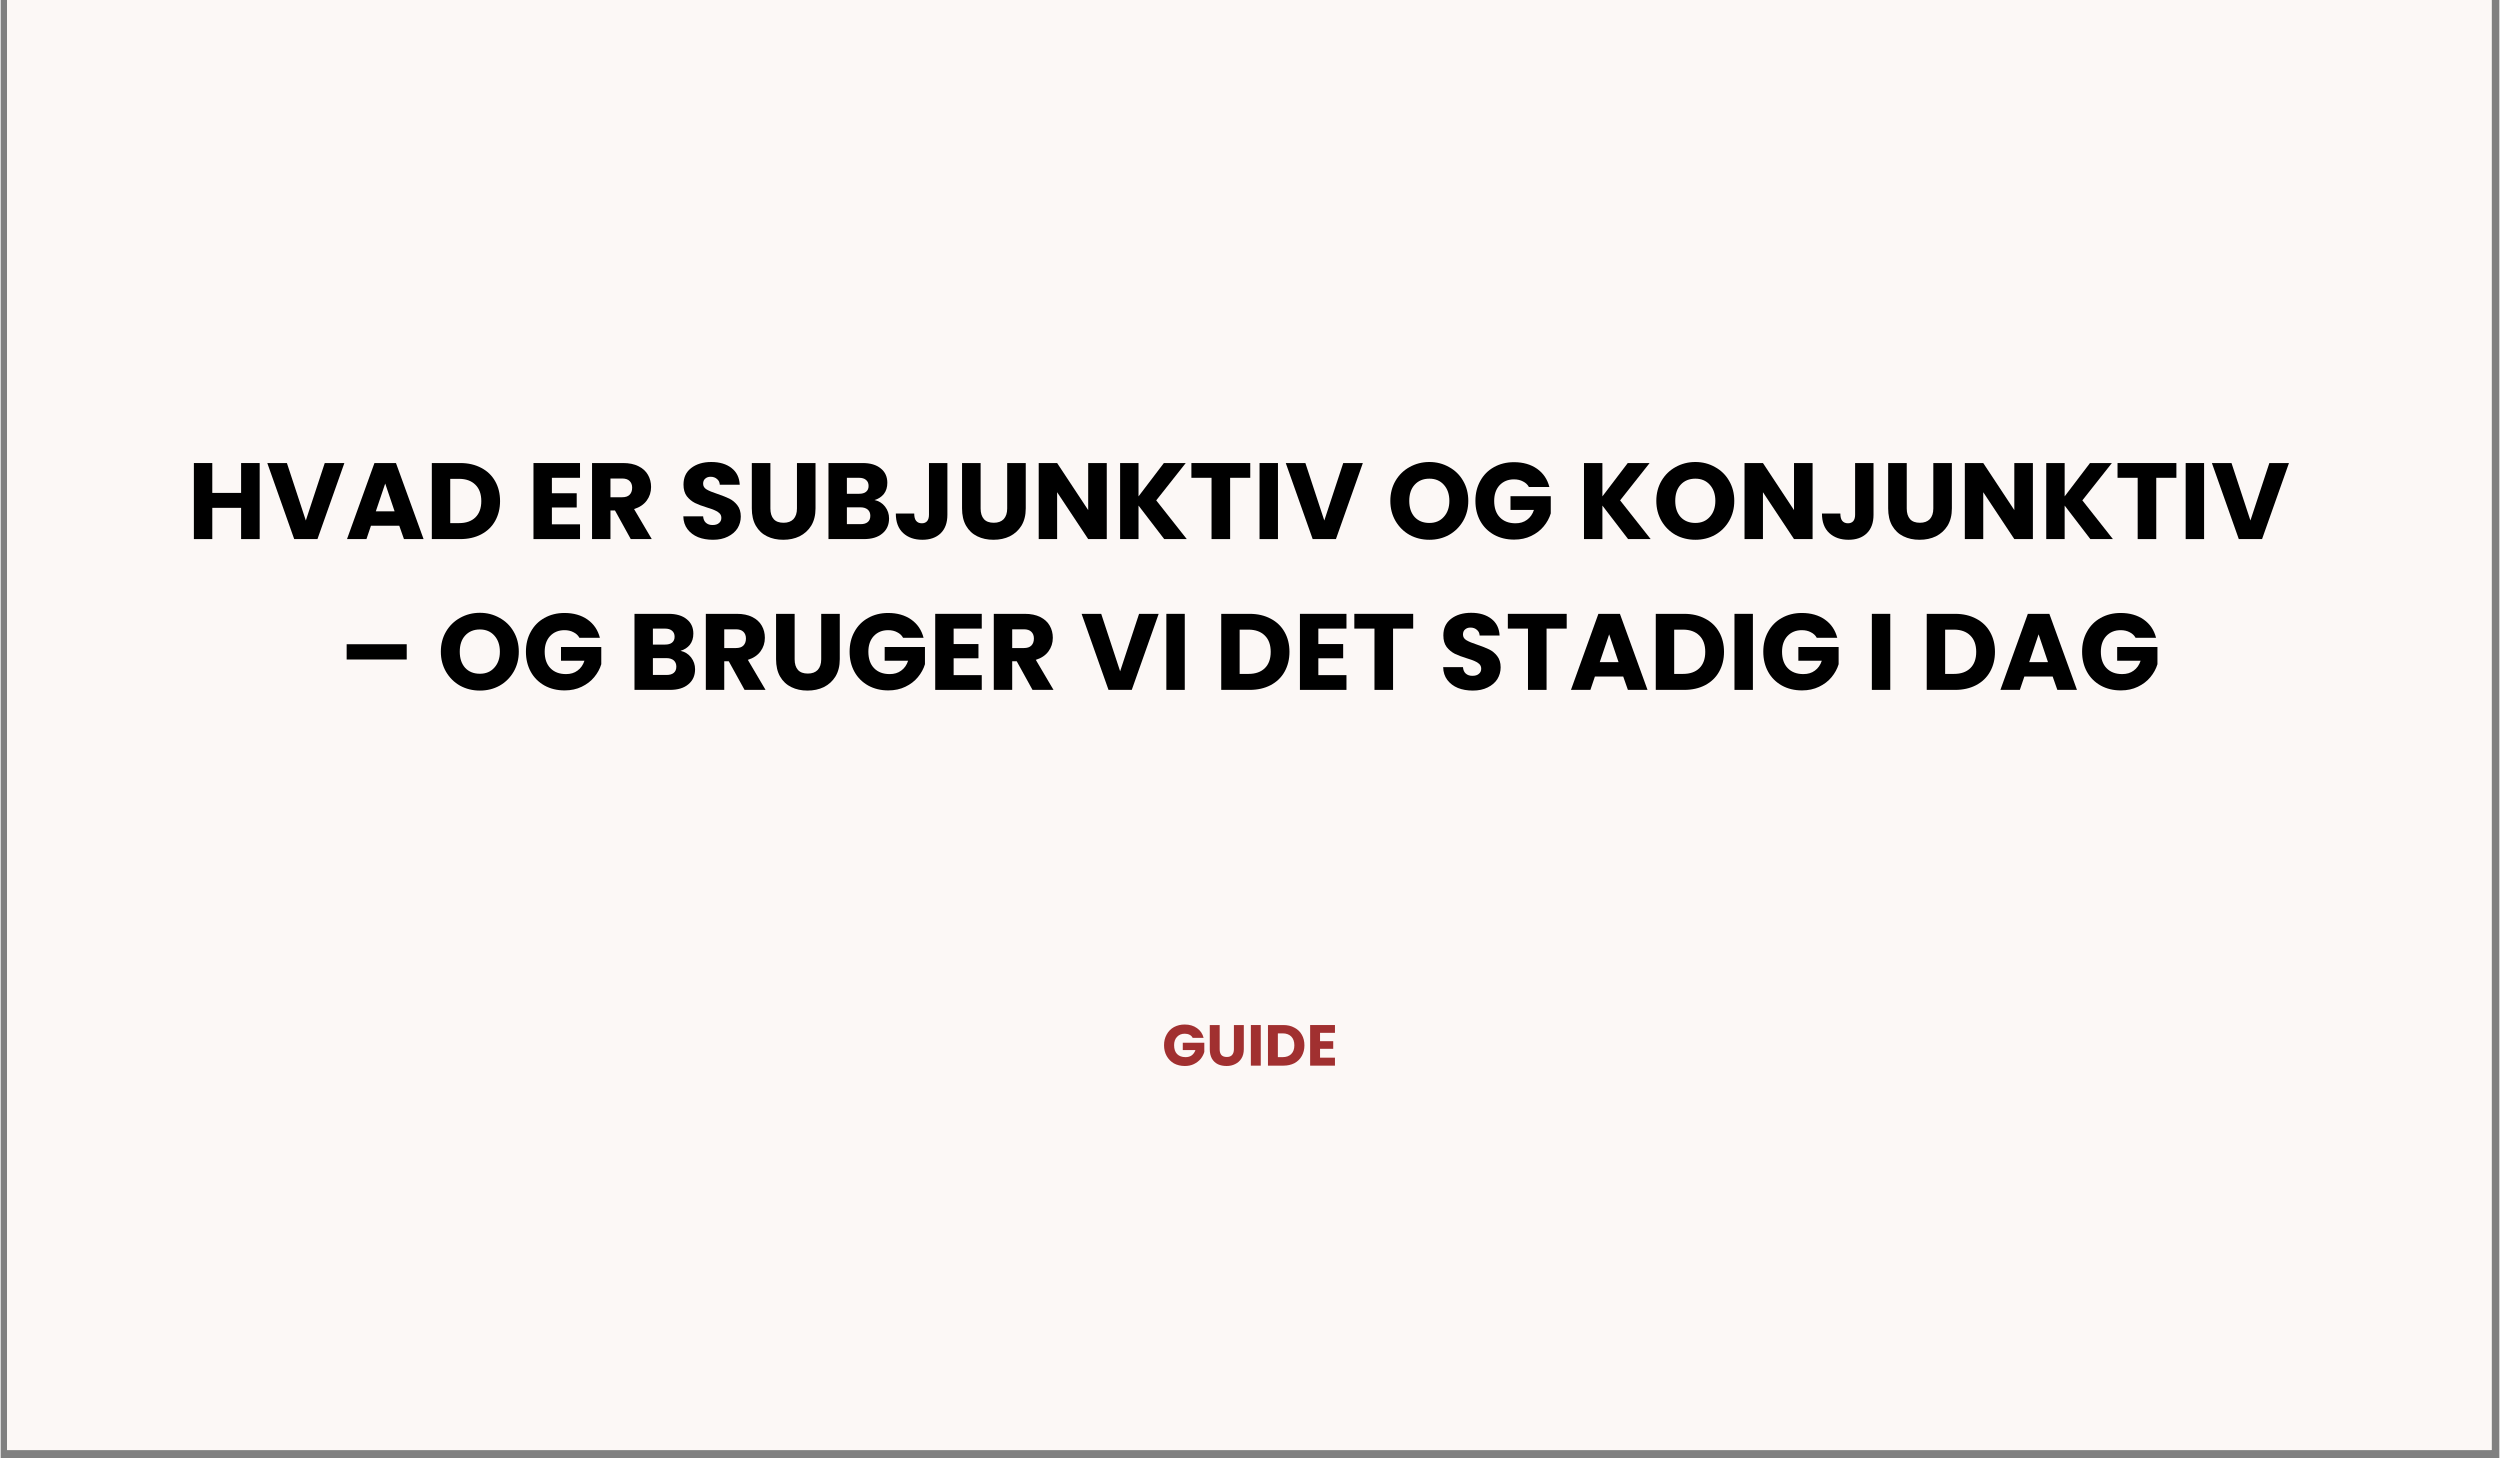 <svg xmlns="http://www.w3.org/2000/svg" xmlns:xlink="http://www.w3.org/1999/xlink" width="300" zoomAndPan="magnify" viewBox="0 0 224.88 131.25" height="175" preserveAspectRatio="xMidYMid meet" version="1.0"><rect x="0" y="0" width="224.88" height="131.25" fill="#808080" stroke="none"/><defs><g/><clipPath id="74387db296"><path d="M 0.578 0 L 224.18 0 L 224.18 130.504 L 0.578 130.504 Z M 0.578 0 " clip-rule="nonzero"/></clipPath><clipPath id="aca72409bd"><rect x="0" width="193" y="0" height="28"/></clipPath><clipPath id="ee6fde775c"><path d="M 0.387 2 L 5 2 L 5 6 L 0.387 6 Z M 0.387 2 " clip-rule="nonzero"/></clipPath><clipPath id="86211fa81c"><path d="M 13 2 L 16.613 2 L 16.613 6 L 13 6 Z M 13 2 " clip-rule="nonzero"/></clipPath><clipPath id="59b24c24d1"><rect x="0" width="17" y="0" height="9"/></clipPath></defs><g clip-path="url(#74387db296)"><path fill="#ffffff" d="M 0.578 0 L 224.301 0 L 224.301 130.504 L 0.578 130.504 Z M 0.578 0 " fill-opacity="1" fill-rule="nonzero"/><path fill="#fcf8f6" d="M 0.578 0 L 224.301 0 L 224.301 130.504 L 0.578 130.504 Z M 0.578 0 " fill-opacity="1" fill-rule="nonzero"/></g><g transform="matrix(1, 0, 0, 1, 16, 38)"><g clip-path="url(#aca72409bd)"><g fill="#000000" fill-opacity="1"><g transform="translate(0.78, 10.518)"><g><path d="M 6.531 -6.844 L 6.531 0 L 4.859 0 L 4.859 -2.812 L 2.266 -2.812 L 2.266 0 L 0.609 0 L 0.609 -6.844 L 2.266 -6.844 L 2.266 -4.156 L 4.859 -4.156 L 4.859 -6.844 Z M 6.531 -6.844 "/></g></g></g><g fill="#000000" fill-opacity="1"><g transform="translate(7.902, 10.518)"><g><path d="M 7.031 -6.844 L 4.609 0 L 2.516 0 L 0.094 -6.844 L 1.859 -6.844 L 3.562 -1.672 L 5.266 -6.844 Z M 7.031 -6.844 "/></g></g></g><g fill="#000000" fill-opacity="1"><g transform="translate(15.015, 10.518)"><g><path d="M 4.859 -1.203 L 2.312 -1.203 L 1.906 0 L 0.156 0 L 2.625 -6.844 L 4.562 -6.844 L 7.047 0 L 5.281 0 Z M 4.438 -2.5 L 3.594 -5 L 2.75 -2.5 Z M 4.438 -2.5 "/></g></g></g><g fill="#000000" fill-opacity="1"><g transform="translate(22.195, 10.518)"><g><path d="M 3.172 -6.844 C 3.891 -6.844 4.52 -6.695 5.062 -6.406 C 5.602 -6.125 6.02 -5.723 6.312 -5.203 C 6.602 -4.691 6.75 -4.098 6.75 -3.422 C 6.75 -2.754 6.602 -2.16 6.312 -1.641 C 6.02 -1.117 5.598 -0.711 5.047 -0.422 C 4.504 -0.141 3.879 0 3.172 0 L 0.609 0 L 0.609 -6.844 Z M 3.062 -1.438 C 3.688 -1.438 4.176 -1.609 4.531 -1.953 C 4.883 -2.297 5.062 -2.785 5.062 -3.422 C 5.062 -4.055 4.883 -4.547 4.531 -4.891 C 4.176 -5.242 3.688 -5.422 3.062 -5.422 L 2.266 -5.422 L 2.266 -1.438 Z M 3.062 -1.438 "/></g></g></g><g fill="#000000" fill-opacity="1"><g transform="translate(29.279, 10.518)"><g/></g></g><g fill="#000000" fill-opacity="1"><g transform="translate(31.344, 10.518)"><g><path d="M 2.266 -5.516 L 2.266 -4.125 L 4.5 -4.125 L 4.5 -2.844 L 2.266 -2.844 L 2.266 -1.328 L 4.797 -1.328 L 4.797 0 L 0.609 0 L 0.609 -6.844 L 4.797 -6.844 L 4.797 -5.516 Z M 2.266 -5.516 "/></g></g></g><g fill="#000000" fill-opacity="1"><g transform="translate(36.615, 10.518)"><g><path d="M 4.094 0 L 2.672 -2.578 L 2.266 -2.578 L 2.266 0 L 0.609 0 L 0.609 -6.844 L 3.406 -6.844 C 3.945 -6.844 4.406 -6.75 4.781 -6.562 C 5.164 -6.375 5.453 -6.113 5.641 -5.781 C 5.828 -5.457 5.922 -5.094 5.922 -4.688 C 5.922 -4.227 5.789 -3.82 5.531 -3.469 C 5.27 -3.113 4.891 -2.859 4.391 -2.703 L 5.984 0 Z M 2.266 -3.766 L 3.312 -3.766 C 3.613 -3.766 3.836 -3.836 3.984 -3.984 C 4.141 -4.141 4.219 -4.352 4.219 -4.625 C 4.219 -4.883 4.141 -5.086 3.984 -5.234 C 3.836 -5.379 3.613 -5.453 3.312 -5.453 L 2.266 -5.453 Z M 2.266 -3.766 "/></g></g></g><g fill="#000000" fill-opacity="1"><g transform="translate(42.968, 10.518)"><g/></g></g><g fill="#000000" fill-opacity="1"><g transform="translate(45.033, 10.518)"><g><path d="M 3.078 0.062 C 2.578 0.062 2.129 -0.016 1.734 -0.172 C 1.336 -0.336 1.02 -0.578 0.781 -0.891 C 0.539 -1.211 0.414 -1.598 0.406 -2.047 L 2.188 -2.047 C 2.207 -1.797 2.289 -1.602 2.438 -1.469 C 2.594 -1.332 2.789 -1.266 3.031 -1.266 C 3.281 -1.266 3.473 -1.32 3.609 -1.438 C 3.754 -1.551 3.828 -1.707 3.828 -1.906 C 3.828 -2.082 3.77 -2.223 3.656 -2.328 C 3.539 -2.441 3.398 -2.531 3.234 -2.594 C 3.078 -2.664 2.844 -2.75 2.531 -2.844 C 2.094 -2.977 1.734 -3.113 1.453 -3.25 C 1.172 -3.395 0.926 -3.598 0.719 -3.859 C 0.52 -4.129 0.422 -4.477 0.422 -4.906 C 0.422 -5.539 0.648 -6.035 1.109 -6.391 C 1.578 -6.754 2.18 -6.938 2.922 -6.938 C 3.68 -6.938 4.289 -6.754 4.75 -6.391 C 5.207 -6.035 5.453 -5.535 5.484 -4.891 L 3.688 -4.891 C 3.676 -5.109 3.594 -5.281 3.438 -5.406 C 3.289 -5.539 3.098 -5.609 2.859 -5.609 C 2.66 -5.609 2.5 -5.551 2.375 -5.438 C 2.25 -5.332 2.188 -5.18 2.188 -4.984 C 2.188 -4.766 2.289 -4.594 2.5 -4.469 C 2.707 -4.344 3.035 -4.207 3.484 -4.062 C 3.922 -3.914 4.273 -3.773 4.547 -3.641 C 4.828 -3.504 5.066 -3.305 5.266 -3.047 C 5.473 -2.785 5.578 -2.445 5.578 -2.031 C 5.578 -1.645 5.477 -1.289 5.281 -0.969 C 5.082 -0.656 4.789 -0.406 4.406 -0.219 C 4.031 -0.031 3.586 0.062 3.078 0.062 Z M 3.078 0.062 "/></g></g></g><g fill="#000000" fill-opacity="1"><g transform="translate(51.025, 10.518)"><g><path d="M 2.25 -6.844 L 2.25 -2.75 C 2.25 -2.344 2.348 -2.023 2.547 -1.797 C 2.742 -1.578 3.039 -1.469 3.438 -1.469 C 3.82 -1.469 4.117 -1.578 4.328 -1.797 C 4.535 -2.023 4.641 -2.344 4.641 -2.75 L 4.641 -6.844 L 6.312 -6.844 L 6.312 -2.766 C 6.312 -2.148 6.18 -1.629 5.922 -1.203 C 5.66 -0.785 5.312 -0.469 4.875 -0.25 C 4.438 -0.039 3.945 0.062 3.406 0.062 C 2.863 0.062 2.379 -0.039 1.953 -0.25 C 1.523 -0.457 1.188 -0.773 0.938 -1.203 C 0.695 -1.629 0.578 -2.148 0.578 -2.766 L 0.578 -6.844 Z M 2.25 -6.844 "/></g></g></g><g fill="#000000" fill-opacity="1"><g transform="translate(57.894, 10.518)"><g><path d="M 4.75 -3.516 C 5.145 -3.43 5.461 -3.234 5.703 -2.922 C 5.941 -2.609 6.062 -2.254 6.062 -1.859 C 6.062 -1.285 5.859 -0.832 5.453 -0.5 C 5.055 -0.164 4.504 0 3.797 0 L 0.609 0 L 0.609 -6.844 L 3.688 -6.844 C 4.383 -6.844 4.926 -6.68 5.312 -6.359 C 5.707 -6.047 5.906 -5.613 5.906 -5.062 C 5.906 -4.664 5.801 -4.332 5.594 -4.062 C 5.383 -3.801 5.102 -3.617 4.75 -3.516 Z M 2.266 -4.078 L 3.359 -4.078 C 3.629 -4.078 3.836 -4.133 3.984 -4.25 C 4.141 -4.375 4.219 -4.551 4.219 -4.781 C 4.219 -5.02 4.141 -5.203 3.984 -5.328 C 3.836 -5.453 3.629 -5.516 3.359 -5.516 L 2.266 -5.516 Z M 3.5 -1.344 C 3.781 -1.344 3.992 -1.406 4.141 -1.531 C 4.297 -1.656 4.375 -1.844 4.375 -2.094 C 4.375 -2.332 4.297 -2.52 4.141 -2.656 C 3.984 -2.789 3.766 -2.859 3.484 -2.859 L 2.266 -2.859 L 2.266 -1.344 Z M 3.5 -1.344 "/></g></g></g><g fill="#000000" fill-opacity="1"><g transform="translate(64.314, 10.518)"><g><path d="M 4.891 -6.844 L 4.891 -2.188 C 4.891 -1.469 4.688 -0.91 4.281 -0.516 C 3.875 -0.129 3.328 0.062 2.641 0.062 C 1.922 0.062 1.344 -0.141 0.906 -0.547 C 0.469 -0.953 0.25 -1.535 0.25 -2.297 L 1.906 -2.297 C 1.906 -2.004 1.961 -1.785 2.078 -1.641 C 2.203 -1.492 2.375 -1.422 2.594 -1.422 C 2.789 -1.422 2.945 -1.484 3.062 -1.609 C 3.176 -1.742 3.234 -1.938 3.234 -2.188 L 3.234 -6.844 Z M 4.891 -6.844 "/></g></g></g><g fill="#000000" fill-opacity="1"><g transform="translate(69.946, 10.518)"><g><path d="M 2.25 -6.844 L 2.25 -2.75 C 2.25 -2.344 2.348 -2.023 2.547 -1.797 C 2.742 -1.578 3.039 -1.469 3.438 -1.469 C 3.82 -1.469 4.117 -1.578 4.328 -1.797 C 4.535 -2.023 4.641 -2.344 4.641 -2.75 L 4.641 -6.844 L 6.312 -6.844 L 6.312 -2.766 C 6.312 -2.148 6.18 -1.629 5.922 -1.203 C 5.66 -0.785 5.312 -0.469 4.875 -0.25 C 4.438 -0.039 3.945 0.062 3.406 0.062 C 2.863 0.062 2.379 -0.039 1.953 -0.25 C 1.523 -0.457 1.188 -0.773 0.938 -1.203 C 0.695 -1.629 0.578 -2.148 0.578 -2.766 L 0.578 -6.844 Z M 2.25 -6.844 "/></g></g></g><g fill="#000000" fill-opacity="1"><g transform="translate(76.815, 10.518)"><g><path d="M 6.734 0 L 5.062 0 L 2.266 -4.219 L 2.266 0 L 0.609 0 L 0.609 -6.844 L 2.266 -6.844 L 5.062 -2.609 L 5.062 -6.844 L 6.734 -6.844 Z M 6.734 0 "/></g></g></g><g fill="#000000" fill-opacity="1"><g transform="translate(84.141, 10.518)"><g><path d="M 4.578 0 L 2.266 -3.016 L 2.266 0 L 0.609 0 L 0.609 -6.844 L 2.266 -6.844 L 2.266 -3.844 L 4.547 -6.844 L 6.516 -6.844 L 3.859 -3.484 L 6.609 0 Z M 4.578 0 "/></g></g></g><g fill="#000000" fill-opacity="1"><g transform="translate(90.932, 10.518)"><g><path d="M 5.531 -6.844 L 5.531 -5.516 L 3.719 -5.516 L 3.719 0 L 2.047 0 L 2.047 -5.516 L 0.234 -5.516 L 0.234 -6.844 Z M 5.531 -6.844 "/></g></g></g><g fill="#000000" fill-opacity="1"><g transform="translate(96.69, 10.518)"><g><path d="M 2.266 -6.844 L 2.266 0 L 0.609 0 L 0.609 -6.844 Z M 2.266 -6.844 "/></g></g></g><g fill="#000000" fill-opacity="1"><g transform="translate(99.565, 10.518)"><g><path d="M 7.031 -6.844 L 4.609 0 L 2.516 0 L 0.094 -6.844 L 1.859 -6.844 L 3.562 -1.672 L 5.266 -6.844 Z M 7.031 -6.844 "/></g></g></g><g fill="#000000" fill-opacity="1"><g transform="translate(106.677, 10.518)"><g/></g></g><g fill="#000000" fill-opacity="1"><g transform="translate(108.742, 10.518)"><g><path d="M 3.844 0.062 C 3.195 0.062 2.602 -0.082 2.062 -0.375 C 1.531 -0.676 1.109 -1.094 0.797 -1.625 C 0.484 -2.164 0.328 -2.77 0.328 -3.438 C 0.328 -4.113 0.484 -4.719 0.797 -5.25 C 1.109 -5.781 1.531 -6.191 2.062 -6.484 C 2.602 -6.785 3.195 -6.938 3.844 -6.938 C 4.488 -6.938 5.078 -6.785 5.609 -6.484 C 6.148 -6.191 6.57 -5.781 6.875 -5.25 C 7.188 -4.719 7.344 -4.113 7.344 -3.438 C 7.344 -2.77 7.188 -2.164 6.875 -1.625 C 6.562 -1.094 6.141 -0.676 5.609 -0.375 C 5.078 -0.082 4.488 0.062 3.844 0.062 Z M 3.844 -1.453 C 4.383 -1.453 4.816 -1.633 5.141 -2 C 5.473 -2.363 5.641 -2.844 5.641 -3.438 C 5.641 -4.039 5.473 -4.523 5.141 -4.891 C 4.816 -5.254 4.383 -5.438 3.844 -5.438 C 3.289 -5.438 2.848 -5.254 2.516 -4.891 C 2.191 -4.535 2.031 -4.051 2.031 -3.438 C 2.031 -2.832 2.191 -2.348 2.516 -1.984 C 2.848 -1.629 3.289 -1.453 3.844 -1.453 Z M 3.844 -1.453 "/></g></g></g><g fill="#000000" fill-opacity="1"><g transform="translate(116.4, 10.518)"><g><path d="M 5.141 -4.688 C 5.023 -4.906 4.848 -5.07 4.609 -5.188 C 4.379 -5.312 4.109 -5.375 3.797 -5.375 C 3.266 -5.375 2.832 -5.195 2.5 -4.844 C 2.176 -4.488 2.016 -4.02 2.016 -3.438 C 2.016 -2.801 2.188 -2.305 2.531 -1.953 C 2.875 -1.598 3.344 -1.422 3.938 -1.422 C 4.344 -1.422 4.688 -1.523 4.969 -1.734 C 5.258 -1.941 5.469 -2.238 5.594 -2.625 L 3.484 -2.625 L 3.484 -3.859 L 7.109 -3.859 L 7.109 -2.312 C 6.984 -1.895 6.77 -1.504 6.469 -1.141 C 6.176 -0.785 5.801 -0.5 5.344 -0.281 C 4.895 -0.062 4.383 0.047 3.812 0.047 C 3.133 0.047 2.531 -0.098 2 -0.391 C 1.469 -0.691 1.055 -1.102 0.766 -1.625 C 0.473 -2.156 0.328 -2.758 0.328 -3.438 C 0.328 -4.113 0.473 -4.711 0.766 -5.234 C 1.055 -5.766 1.461 -6.176 1.984 -6.469 C 2.516 -6.77 3.117 -6.922 3.797 -6.922 C 4.617 -6.922 5.312 -6.723 5.875 -6.328 C 6.438 -5.93 6.805 -5.383 6.984 -4.688 Z M 5.141 -4.688 "/></g></g></g><g fill="#000000" fill-opacity="1"><g transform="translate(123.825, 10.518)"><g/></g></g><g fill="#000000" fill-opacity="1"><g transform="translate(125.89, 10.518)"><g><path d="M 4.578 0 L 2.266 -3.016 L 2.266 0 L 0.609 0 L 0.609 -6.844 L 2.266 -6.844 L 2.266 -3.844 L 4.547 -6.844 L 6.516 -6.844 L 3.859 -3.484 L 6.609 0 Z M 4.578 0 "/></g></g></g><g fill="#000000" fill-opacity="1"><g transform="translate(132.681, 10.518)"><g><path d="M 3.844 0.062 C 3.195 0.062 2.602 -0.082 2.062 -0.375 C 1.531 -0.676 1.109 -1.094 0.797 -1.625 C 0.484 -2.164 0.328 -2.77 0.328 -3.438 C 0.328 -4.113 0.484 -4.719 0.797 -5.25 C 1.109 -5.781 1.531 -6.191 2.062 -6.484 C 2.602 -6.785 3.195 -6.938 3.844 -6.938 C 4.488 -6.938 5.078 -6.785 5.609 -6.484 C 6.148 -6.191 6.57 -5.781 6.875 -5.25 C 7.188 -4.719 7.344 -4.113 7.344 -3.438 C 7.344 -2.77 7.188 -2.164 6.875 -1.625 C 6.562 -1.094 6.141 -0.676 5.609 -0.375 C 5.078 -0.082 4.488 0.062 3.844 0.062 Z M 3.844 -1.453 C 4.383 -1.453 4.816 -1.633 5.141 -2 C 5.473 -2.363 5.641 -2.844 5.641 -3.438 C 5.641 -4.039 5.473 -4.523 5.141 -4.891 C 4.816 -5.254 4.383 -5.438 3.844 -5.438 C 3.289 -5.438 2.848 -5.254 2.516 -4.891 C 2.191 -4.535 2.031 -4.051 2.031 -3.438 C 2.031 -2.832 2.191 -2.348 2.516 -1.984 C 2.848 -1.629 3.289 -1.453 3.844 -1.453 Z M 3.844 -1.453 "/></g></g></g><g fill="#000000" fill-opacity="1"><g transform="translate(140.339, 10.518)"><g><path d="M 6.734 0 L 5.062 0 L 2.266 -4.219 L 2.266 0 L 0.609 0 L 0.609 -6.844 L 2.266 -6.844 L 5.062 -2.609 L 5.062 -6.844 L 6.734 -6.844 Z M 6.734 0 "/></g></g></g><g fill="#000000" fill-opacity="1"><g transform="translate(147.666, 10.518)"><g><path d="M 4.891 -6.844 L 4.891 -2.188 C 4.891 -1.469 4.688 -0.91 4.281 -0.516 C 3.875 -0.129 3.328 0.062 2.641 0.062 C 1.922 0.062 1.344 -0.141 0.906 -0.547 C 0.469 -0.953 0.25 -1.535 0.25 -2.297 L 1.906 -2.297 C 1.906 -2.004 1.961 -1.785 2.078 -1.641 C 2.203 -1.492 2.375 -1.422 2.594 -1.422 C 2.789 -1.422 2.945 -1.484 3.062 -1.609 C 3.176 -1.742 3.234 -1.938 3.234 -2.188 L 3.234 -6.844 Z M 4.891 -6.844 "/></g></g></g><g fill="#000000" fill-opacity="1"><g transform="translate(153.297, 10.518)"><g><path d="M 2.25 -6.844 L 2.25 -2.75 C 2.25 -2.344 2.348 -2.023 2.547 -1.797 C 2.742 -1.578 3.039 -1.469 3.438 -1.469 C 3.82 -1.469 4.117 -1.578 4.328 -1.797 C 4.535 -2.023 4.641 -2.344 4.641 -2.75 L 4.641 -6.844 L 6.312 -6.844 L 6.312 -2.766 C 6.312 -2.148 6.18 -1.629 5.922 -1.203 C 5.66 -0.785 5.312 -0.469 4.875 -0.25 C 4.438 -0.039 3.945 0.062 3.406 0.062 C 2.863 0.062 2.379 -0.039 1.953 -0.25 C 1.523 -0.457 1.188 -0.773 0.938 -1.203 C 0.695 -1.629 0.578 -2.148 0.578 -2.766 L 0.578 -6.844 Z M 2.25 -6.844 "/></g></g></g><g fill="#000000" fill-opacity="1"><g transform="translate(160.166, 10.518)"><g><path d="M 6.734 0 L 5.062 0 L 2.266 -4.219 L 2.266 0 L 0.609 0 L 0.609 -6.844 L 2.266 -6.844 L 5.062 -2.609 L 5.062 -6.844 L 6.734 -6.844 Z M 6.734 0 "/></g></g></g><g fill="#000000" fill-opacity="1"><g transform="translate(167.493, 10.518)"><g><path d="M 4.578 0 L 2.266 -3.016 L 2.266 0 L 0.609 0 L 0.609 -6.844 L 2.266 -6.844 L 2.266 -3.844 L 4.547 -6.844 L 6.516 -6.844 L 3.859 -3.484 L 6.609 0 Z M 4.578 0 "/></g></g></g><g fill="#000000" fill-opacity="1"><g transform="translate(174.284, 10.518)"><g><path d="M 5.531 -6.844 L 5.531 -5.516 L 3.719 -5.516 L 3.719 0 L 2.047 0 L 2.047 -5.516 L 0.234 -5.516 L 0.234 -6.844 Z M 5.531 -6.844 "/></g></g></g><g fill="#000000" fill-opacity="1"><g transform="translate(180.042, 10.518)"><g><path d="M 2.266 -6.844 L 2.266 0 L 0.609 0 L 0.609 -6.844 Z M 2.266 -6.844 "/></g></g></g><g fill="#000000" fill-opacity="1"><g transform="translate(182.916, 10.518)"><g><path d="M 7.031 -6.844 L 4.609 0 L 2.516 0 L 0.094 -6.844 L 1.859 -6.844 L 3.562 -1.672 L 5.266 -6.844 Z M 7.031 -6.844 "/></g></g></g><g fill="#000000" fill-opacity="1"><g transform="translate(190.032, 10.518)"><g/></g></g><g fill="#000000" fill-opacity="1"><g transform="translate(14.451, 24.09)"><g><path d="M 6.094 -4.109 L 6.094 -2.734 L 0.688 -2.734 L 0.688 -4.109 Z M 6.094 -4.109 "/></g></g></g><g fill="#000000" fill-opacity="1"><g transform="translate(21.222, 24.09)"><g/></g></g><g fill="#000000" fill-opacity="1"><g transform="translate(23.288, 24.09)"><g><path d="M 3.844 0.062 C 3.195 0.062 2.602 -0.082 2.062 -0.375 C 1.531 -0.676 1.109 -1.094 0.797 -1.625 C 0.484 -2.164 0.328 -2.77 0.328 -3.438 C 0.328 -4.113 0.484 -4.719 0.797 -5.25 C 1.109 -5.781 1.531 -6.191 2.062 -6.484 C 2.602 -6.785 3.195 -6.938 3.844 -6.938 C 4.488 -6.938 5.078 -6.785 5.609 -6.484 C 6.148 -6.191 6.57 -5.781 6.875 -5.25 C 7.188 -4.719 7.344 -4.113 7.344 -3.438 C 7.344 -2.77 7.188 -2.164 6.875 -1.625 C 6.562 -1.094 6.141 -0.676 5.609 -0.375 C 5.078 -0.082 4.488 0.062 3.844 0.062 Z M 3.844 -1.453 C 4.383 -1.453 4.816 -1.633 5.141 -2 C 5.473 -2.363 5.641 -2.844 5.641 -3.438 C 5.641 -4.039 5.473 -4.523 5.141 -4.891 C 4.816 -5.254 4.383 -5.438 3.844 -5.438 C 3.289 -5.438 2.848 -5.254 2.516 -4.891 C 2.191 -4.535 2.031 -4.051 2.031 -3.438 C 2.031 -2.832 2.191 -2.348 2.516 -1.984 C 2.848 -1.629 3.289 -1.453 3.844 -1.453 Z M 3.844 -1.453 "/></g></g></g><g fill="#000000" fill-opacity="1"><g transform="translate(30.946, 24.09)"><g><path d="M 5.141 -4.688 C 5.023 -4.906 4.848 -5.07 4.609 -5.188 C 4.379 -5.312 4.109 -5.375 3.797 -5.375 C 3.266 -5.375 2.832 -5.195 2.5 -4.844 C 2.176 -4.488 2.016 -4.02 2.016 -3.438 C 2.016 -2.801 2.188 -2.305 2.531 -1.953 C 2.875 -1.598 3.344 -1.422 3.938 -1.422 C 4.344 -1.422 4.688 -1.523 4.969 -1.734 C 5.258 -1.941 5.469 -2.238 5.594 -2.625 L 3.484 -2.625 L 3.484 -3.859 L 7.109 -3.859 L 7.109 -2.312 C 6.984 -1.895 6.77 -1.504 6.469 -1.141 C 6.176 -0.785 5.801 -0.5 5.344 -0.281 C 4.895 -0.062 4.383 0.047 3.812 0.047 C 3.133 0.047 2.531 -0.098 2 -0.391 C 1.469 -0.691 1.055 -1.102 0.766 -1.625 C 0.473 -2.156 0.328 -2.758 0.328 -3.438 C 0.328 -4.113 0.473 -4.711 0.766 -5.234 C 1.055 -5.766 1.461 -6.176 1.984 -6.469 C 2.516 -6.77 3.117 -6.922 3.797 -6.922 C 4.617 -6.922 5.312 -6.723 5.875 -6.328 C 6.438 -5.93 6.805 -5.383 6.984 -4.688 Z M 5.141 -4.688 "/></g></g></g><g fill="#000000" fill-opacity="1"><g transform="translate(38.37, 24.09)"><g/></g></g><g fill="#000000" fill-opacity="1"><g transform="translate(40.435, 24.09)"><g><path d="M 4.75 -3.516 C 5.145 -3.43 5.461 -3.234 5.703 -2.922 C 5.941 -2.609 6.062 -2.254 6.062 -1.859 C 6.062 -1.285 5.859 -0.832 5.453 -0.5 C 5.055 -0.164 4.504 0 3.797 0 L 0.609 0 L 0.609 -6.844 L 3.688 -6.844 C 4.383 -6.844 4.926 -6.68 5.312 -6.359 C 5.707 -6.047 5.906 -5.613 5.906 -5.062 C 5.906 -4.664 5.801 -4.332 5.594 -4.062 C 5.383 -3.801 5.102 -3.617 4.75 -3.516 Z M 2.266 -4.078 L 3.359 -4.078 C 3.629 -4.078 3.836 -4.133 3.984 -4.25 C 4.141 -4.375 4.219 -4.551 4.219 -4.781 C 4.219 -5.02 4.141 -5.203 3.984 -5.328 C 3.836 -5.453 3.629 -5.516 3.359 -5.516 L 2.266 -5.516 Z M 3.5 -1.344 C 3.781 -1.344 3.992 -1.406 4.141 -1.531 C 4.297 -1.656 4.375 -1.844 4.375 -2.094 C 4.375 -2.332 4.297 -2.52 4.141 -2.656 C 3.984 -2.789 3.766 -2.859 3.484 -2.859 L 2.266 -2.859 L 2.266 -1.344 Z M 3.5 -1.344 "/></g></g></g><g fill="#000000" fill-opacity="1"><g transform="translate(46.856, 24.09)"><g><path d="M 4.094 0 L 2.672 -2.578 L 2.266 -2.578 L 2.266 0 L 0.609 0 L 0.609 -6.844 L 3.406 -6.844 C 3.945 -6.844 4.406 -6.75 4.781 -6.562 C 5.164 -6.375 5.453 -6.113 5.641 -5.781 C 5.828 -5.457 5.922 -5.094 5.922 -4.688 C 5.922 -4.227 5.789 -3.82 5.531 -3.469 C 5.27 -3.113 4.891 -2.859 4.391 -2.703 L 5.984 0 Z M 2.266 -3.766 L 3.312 -3.766 C 3.613 -3.766 3.836 -3.836 3.984 -3.984 C 4.141 -4.141 4.219 -4.352 4.219 -4.625 C 4.219 -4.883 4.141 -5.086 3.984 -5.234 C 3.836 -5.379 3.613 -5.453 3.312 -5.453 L 2.266 -5.453 Z M 2.266 -3.766 "/></g></g></g><g fill="#000000" fill-opacity="1"><g transform="translate(53.208, 24.09)"><g><path d="M 2.25 -6.844 L 2.25 -2.75 C 2.25 -2.344 2.348 -2.023 2.547 -1.797 C 2.742 -1.578 3.039 -1.469 3.438 -1.469 C 3.82 -1.469 4.117 -1.578 4.328 -1.797 C 4.535 -2.023 4.641 -2.344 4.641 -2.75 L 4.641 -6.844 L 6.312 -6.844 L 6.312 -2.766 C 6.312 -2.148 6.18 -1.629 5.922 -1.203 C 5.66 -0.785 5.312 -0.469 4.875 -0.25 C 4.438 -0.039 3.945 0.062 3.406 0.062 C 2.863 0.062 2.379 -0.039 1.953 -0.25 C 1.523 -0.457 1.188 -0.773 0.938 -1.203 C 0.695 -1.629 0.578 -2.148 0.578 -2.766 L 0.578 -6.844 Z M 2.25 -6.844 "/></g></g></g><g fill="#000000" fill-opacity="1"><g transform="translate(60.077, 24.09)"><g><path d="M 5.141 -4.688 C 5.023 -4.906 4.848 -5.07 4.609 -5.188 C 4.379 -5.312 4.109 -5.375 3.797 -5.375 C 3.266 -5.375 2.832 -5.195 2.5 -4.844 C 2.176 -4.488 2.016 -4.02 2.016 -3.438 C 2.016 -2.801 2.188 -2.305 2.531 -1.953 C 2.875 -1.598 3.344 -1.422 3.938 -1.422 C 4.344 -1.422 4.688 -1.523 4.969 -1.734 C 5.258 -1.941 5.469 -2.238 5.594 -2.625 L 3.484 -2.625 L 3.484 -3.859 L 7.109 -3.859 L 7.109 -2.312 C 6.984 -1.895 6.77 -1.504 6.469 -1.141 C 6.176 -0.785 5.801 -0.5 5.344 -0.281 C 4.895 -0.062 4.383 0.047 3.812 0.047 C 3.133 0.047 2.531 -0.098 2 -0.391 C 1.469 -0.691 1.055 -1.102 0.766 -1.625 C 0.473 -2.156 0.328 -2.758 0.328 -3.438 C 0.328 -4.113 0.473 -4.711 0.766 -5.234 C 1.055 -5.766 1.461 -6.176 1.984 -6.469 C 2.516 -6.77 3.117 -6.922 3.797 -6.922 C 4.617 -6.922 5.312 -6.723 5.875 -6.328 C 6.438 -5.93 6.805 -5.383 6.984 -4.688 Z M 5.141 -4.688 "/></g></g></g><g fill="#000000" fill-opacity="1"><g transform="translate(67.501, 24.09)"><g><path d="M 2.266 -5.516 L 2.266 -4.125 L 4.5 -4.125 L 4.5 -2.844 L 2.266 -2.844 L 2.266 -1.328 L 4.797 -1.328 L 4.797 0 L 0.609 0 L 0.609 -6.844 L 4.797 -6.844 L 4.797 -5.516 Z M 2.266 -5.516 "/></g></g></g><g fill="#000000" fill-opacity="1"><g transform="translate(72.772, 24.09)"><g><path d="M 4.094 0 L 2.672 -2.578 L 2.266 -2.578 L 2.266 0 L 0.609 0 L 0.609 -6.844 L 3.406 -6.844 C 3.945 -6.844 4.406 -6.75 4.781 -6.562 C 5.164 -6.375 5.453 -6.113 5.641 -5.781 C 5.828 -5.457 5.922 -5.094 5.922 -4.688 C 5.922 -4.227 5.789 -3.82 5.531 -3.469 C 5.27 -3.113 4.891 -2.859 4.391 -2.703 L 5.984 0 Z M 2.266 -3.766 L 3.312 -3.766 C 3.613 -3.766 3.836 -3.836 3.984 -3.984 C 4.141 -4.141 4.219 -4.352 4.219 -4.625 C 4.219 -4.883 4.141 -5.086 3.984 -5.234 C 3.836 -5.379 3.613 -5.453 3.312 -5.453 L 2.266 -5.453 Z M 2.266 -3.766 "/></g></g></g><g fill="#000000" fill-opacity="1"><g transform="translate(79.125, 24.09)"><g/></g></g><g fill="#000000" fill-opacity="1"><g transform="translate(81.19, 24.09)"><g><path d="M 7.031 -6.844 L 4.609 0 L 2.516 0 L 0.094 -6.844 L 1.859 -6.844 L 3.562 -1.672 L 5.266 -6.844 Z M 7.031 -6.844 "/></g></g></g><g fill="#000000" fill-opacity="1"><g transform="translate(88.303, 24.09)"><g><path d="M 2.266 -6.844 L 2.266 0 L 0.609 0 L 0.609 -6.844 Z M 2.266 -6.844 "/></g></g></g><g fill="#000000" fill-opacity="1"><g transform="translate(91.177, 24.09)"><g/></g></g><g fill="#000000" fill-opacity="1"><g transform="translate(93.242, 24.09)"><g><path d="M 3.172 -6.844 C 3.891 -6.844 4.52 -6.695 5.062 -6.406 C 5.602 -6.125 6.02 -5.723 6.312 -5.203 C 6.602 -4.691 6.75 -4.098 6.75 -3.422 C 6.75 -2.754 6.602 -2.16 6.312 -1.641 C 6.02 -1.117 5.598 -0.711 5.047 -0.422 C 4.504 -0.141 3.879 0 3.172 0 L 0.609 0 L 0.609 -6.844 Z M 3.062 -1.438 C 3.688 -1.438 4.176 -1.609 4.531 -1.953 C 4.883 -2.297 5.062 -2.785 5.062 -3.422 C 5.062 -4.055 4.883 -4.547 4.531 -4.891 C 4.176 -5.242 3.688 -5.422 3.062 -5.422 L 2.266 -5.422 L 2.266 -1.438 Z M 3.062 -1.438 "/></g></g></g><g fill="#000000" fill-opacity="1"><g transform="translate(100.325, 24.09)"><g><path d="M 2.266 -5.516 L 2.266 -4.125 L 4.5 -4.125 L 4.5 -2.844 L 2.266 -2.844 L 2.266 -1.328 L 4.797 -1.328 L 4.797 0 L 0.609 0 L 0.609 -6.844 L 4.797 -6.844 L 4.797 -5.516 Z M 2.266 -5.516 "/></g></g></g><g fill="#000000" fill-opacity="1"><g transform="translate(105.596, 24.09)"><g><path d="M 5.531 -6.844 L 5.531 -5.516 L 3.719 -5.516 L 3.719 0 L 2.047 0 L 2.047 -5.516 L 0.234 -5.516 L 0.234 -6.844 Z M 5.531 -6.844 "/></g></g></g><g fill="#000000" fill-opacity="1"><g transform="translate(111.354, 24.09)"><g/></g></g><g fill="#000000" fill-opacity="1"><g transform="translate(113.42, 24.09)"><g><path d="M 3.078 0.062 C 2.578 0.062 2.129 -0.016 1.734 -0.172 C 1.336 -0.336 1.02 -0.578 0.781 -0.891 C 0.539 -1.211 0.414 -1.598 0.406 -2.047 L 2.188 -2.047 C 2.207 -1.797 2.289 -1.602 2.438 -1.469 C 2.594 -1.332 2.789 -1.266 3.031 -1.266 C 3.281 -1.266 3.473 -1.32 3.609 -1.438 C 3.754 -1.551 3.828 -1.707 3.828 -1.906 C 3.828 -2.082 3.77 -2.223 3.656 -2.328 C 3.539 -2.441 3.398 -2.531 3.234 -2.594 C 3.078 -2.664 2.844 -2.75 2.531 -2.844 C 2.094 -2.977 1.734 -3.113 1.453 -3.25 C 1.172 -3.395 0.926 -3.598 0.719 -3.859 C 0.52 -4.129 0.422 -4.477 0.422 -4.906 C 0.422 -5.539 0.648 -6.035 1.109 -6.391 C 1.578 -6.754 2.18 -6.938 2.922 -6.938 C 3.68 -6.938 4.289 -6.754 4.75 -6.391 C 5.207 -6.035 5.453 -5.535 5.484 -4.891 L 3.688 -4.891 C 3.676 -5.109 3.594 -5.281 3.438 -5.406 C 3.289 -5.539 3.098 -5.609 2.859 -5.609 C 2.66 -5.609 2.5 -5.551 2.375 -5.438 C 2.25 -5.332 2.188 -5.18 2.188 -4.984 C 2.188 -4.766 2.289 -4.594 2.5 -4.469 C 2.707 -4.344 3.035 -4.207 3.484 -4.062 C 3.922 -3.914 4.273 -3.773 4.547 -3.641 C 4.828 -3.504 5.066 -3.305 5.266 -3.047 C 5.473 -2.785 5.578 -2.445 5.578 -2.031 C 5.578 -1.645 5.477 -1.289 5.281 -0.969 C 5.082 -0.656 4.789 -0.406 4.406 -0.219 C 4.031 -0.031 3.586 0.062 3.078 0.062 Z M 3.078 0.062 "/></g></g></g><g fill="#000000" fill-opacity="1"><g transform="translate(119.412, 24.09)"><g><path d="M 5.531 -6.844 L 5.531 -5.516 L 3.719 -5.516 L 3.719 0 L 2.047 0 L 2.047 -5.516 L 0.234 -5.516 L 0.234 -6.844 Z M 5.531 -6.844 "/></g></g></g><g fill="#000000" fill-opacity="1"><g transform="translate(125.17, 24.09)"><g><path d="M 4.859 -1.203 L 2.312 -1.203 L 1.906 0 L 0.156 0 L 2.625 -6.844 L 4.562 -6.844 L 7.047 0 L 5.281 0 Z M 4.438 -2.5 L 3.594 -5 L 2.75 -2.5 Z M 4.438 -2.5 "/></g></g></g><g fill="#000000" fill-opacity="1"><g transform="translate(132.351, 24.09)"><g><path d="M 3.172 -6.844 C 3.891 -6.844 4.52 -6.695 5.062 -6.406 C 5.602 -6.125 6.02 -5.723 6.312 -5.203 C 6.602 -4.691 6.75 -4.098 6.75 -3.422 C 6.75 -2.754 6.602 -2.16 6.312 -1.641 C 6.02 -1.117 5.598 -0.711 5.047 -0.422 C 4.504 -0.141 3.879 0 3.172 0 L 0.609 0 L 0.609 -6.844 Z M 3.062 -1.438 C 3.688 -1.438 4.176 -1.609 4.531 -1.953 C 4.883 -2.297 5.062 -2.785 5.062 -3.422 C 5.062 -4.055 4.883 -4.547 4.531 -4.891 C 4.176 -5.242 3.688 -5.422 3.062 -5.422 L 2.266 -5.422 L 2.266 -1.438 Z M 3.062 -1.438 "/></g></g></g><g fill="#000000" fill-opacity="1"><g transform="translate(139.434, 24.09)"><g><path d="M 2.266 -6.844 L 2.266 0 L 0.609 0 L 0.609 -6.844 Z M 2.266 -6.844 "/></g></g></g><g fill="#000000" fill-opacity="1"><g transform="translate(142.308, 24.09)"><g><path d="M 5.141 -4.688 C 5.023 -4.906 4.848 -5.07 4.609 -5.188 C 4.379 -5.312 4.109 -5.375 3.797 -5.375 C 3.266 -5.375 2.832 -5.195 2.5 -4.844 C 2.176 -4.488 2.016 -4.02 2.016 -3.438 C 2.016 -2.801 2.188 -2.305 2.531 -1.953 C 2.875 -1.598 3.344 -1.422 3.938 -1.422 C 4.344 -1.422 4.688 -1.523 4.969 -1.734 C 5.258 -1.941 5.469 -2.238 5.594 -2.625 L 3.484 -2.625 L 3.484 -3.859 L 7.109 -3.859 L 7.109 -2.312 C 6.984 -1.895 6.77 -1.504 6.469 -1.141 C 6.176 -0.785 5.801 -0.5 5.344 -0.281 C 4.895 -0.062 4.383 0.047 3.812 0.047 C 3.133 0.047 2.531 -0.098 2 -0.391 C 1.469 -0.691 1.055 -1.102 0.766 -1.625 C 0.473 -2.156 0.328 -2.758 0.328 -3.438 C 0.328 -4.113 0.473 -4.711 0.766 -5.234 C 1.055 -5.766 1.461 -6.176 1.984 -6.469 C 2.516 -6.77 3.117 -6.922 3.797 -6.922 C 4.617 -6.922 5.312 -6.723 5.875 -6.328 C 6.438 -5.93 6.805 -5.383 6.984 -4.688 Z M 5.141 -4.688 "/></g></g></g><g fill="#000000" fill-opacity="1"><g transform="translate(149.732, 24.09)"><g/></g></g><g fill="#000000" fill-opacity="1"><g transform="translate(151.798, 24.09)"><g><path d="M 2.266 -6.844 L 2.266 0 L 0.609 0 L 0.609 -6.844 Z M 2.266 -6.844 "/></g></g></g><g fill="#000000" fill-opacity="1"><g transform="translate(154.672, 24.09)"><g/></g></g><g fill="#000000" fill-opacity="1"><g transform="translate(156.737, 24.09)"><g><path d="M 3.172 -6.844 C 3.891 -6.844 4.52 -6.695 5.062 -6.406 C 5.602 -6.125 6.02 -5.723 6.312 -5.203 C 6.602 -4.691 6.75 -4.098 6.75 -3.422 C 6.75 -2.754 6.602 -2.16 6.312 -1.641 C 6.02 -1.117 5.598 -0.711 5.047 -0.422 C 4.504 -0.141 3.879 0 3.172 0 L 0.609 0 L 0.609 -6.844 Z M 3.062 -1.438 C 3.688 -1.438 4.176 -1.609 4.531 -1.953 C 4.883 -2.297 5.062 -2.785 5.062 -3.422 C 5.062 -4.055 4.883 -4.547 4.531 -4.891 C 4.176 -5.242 3.688 -5.422 3.062 -5.422 L 2.266 -5.422 L 2.266 -1.438 Z M 3.062 -1.438 "/></g></g></g><g fill="#000000" fill-opacity="1"><g transform="translate(163.82, 24.09)"><g><path d="M 4.859 -1.203 L 2.312 -1.203 L 1.906 0 L 0.156 0 L 2.625 -6.844 L 4.562 -6.844 L 7.047 0 L 5.281 0 Z M 4.438 -2.5 L 3.594 -5 L 2.75 -2.5 Z M 4.438 -2.5 "/></g></g></g><g fill="#000000" fill-opacity="1"><g transform="translate(171.001, 24.09)"><g><path d="M 5.141 -4.688 C 5.023 -4.906 4.848 -5.07 4.609 -5.188 C 4.379 -5.312 4.109 -5.375 3.797 -5.375 C 3.266 -5.375 2.832 -5.195 2.5 -4.844 C 2.176 -4.488 2.016 -4.02 2.016 -3.438 C 2.016 -2.801 2.188 -2.305 2.531 -1.953 C 2.875 -1.598 3.344 -1.422 3.938 -1.422 C 4.344 -1.422 4.688 -1.523 4.969 -1.734 C 5.258 -1.941 5.469 -2.238 5.594 -2.625 L 3.484 -2.625 L 3.484 -3.859 L 7.109 -3.859 L 7.109 -2.312 C 6.984 -1.895 6.77 -1.504 6.469 -1.141 C 6.176 -0.785 5.801 -0.5 5.344 -0.281 C 4.895 -0.062 4.383 0.047 3.812 0.047 C 3.133 0.047 2.531 -0.098 2 -0.391 C 1.469 -0.691 1.055 -1.102 0.766 -1.625 C 0.473 -2.156 0.328 -2.758 0.328 -3.438 C 0.328 -4.113 0.473 -4.711 0.766 -5.234 C 1.055 -5.766 1.461 -6.176 1.984 -6.469 C 2.516 -6.77 3.117 -6.922 3.797 -6.922 C 4.617 -6.922 5.312 -6.723 5.875 -6.328 C 6.438 -5.93 6.805 -5.383 6.984 -4.688 Z M 5.141 -4.688 "/></g></g></g></g></g><g transform="matrix(1, 0, 0, 1, 104, 90)"><g clip-path="url(#59b24c24d1)"><g clip-path="url(#ee6fde775c)"><g fill="#a13030" fill-opacity="1"><g transform="translate(0.531, 5.909)"><g><path d="M 2.75 -2.5 C 2.688 -2.625 2.594 -2.719 2.469 -2.781 C 2.344 -2.844 2.195 -2.875 2.031 -2.875 C 1.75 -2.875 1.52 -2.781 1.344 -2.594 C 1.164 -2.406 1.078 -2.156 1.078 -1.844 C 1.078 -1.5 1.164 -1.234 1.344 -1.047 C 1.531 -0.859 1.785 -0.766 2.109 -0.766 C 2.328 -0.766 2.508 -0.816 2.656 -0.922 C 2.812 -1.035 2.926 -1.195 3 -1.406 L 1.859 -1.406 L 1.859 -2.062 L 3.797 -2.062 L 3.797 -1.234 C 3.734 -1.016 3.625 -0.805 3.469 -0.609 C 3.312 -0.422 3.109 -0.266 2.859 -0.141 C 2.617 -0.023 2.348 0.031 2.047 0.031 C 1.68 0.031 1.352 -0.047 1.062 -0.203 C 0.781 -0.367 0.562 -0.594 0.406 -0.875 C 0.25 -1.156 0.172 -1.477 0.172 -1.844 C 0.172 -2.195 0.25 -2.516 0.406 -2.797 C 0.562 -3.086 0.781 -3.312 1.062 -3.469 C 1.352 -3.625 1.676 -3.703 2.031 -3.703 C 2.469 -3.703 2.836 -3.594 3.141 -3.375 C 3.441 -3.164 3.641 -2.875 3.734 -2.5 Z M 2.75 -2.5 "/></g></g></g></g><g fill="#a13030" fill-opacity="1"><g transform="translate(4.508, 5.909)"><g><path d="M 1.203 -3.656 L 1.203 -1.469 C 1.203 -1.25 1.254 -1.078 1.359 -0.953 C 1.473 -0.836 1.633 -0.781 1.844 -0.781 C 2.051 -0.781 2.207 -0.836 2.312 -0.953 C 2.426 -1.078 2.484 -1.25 2.484 -1.469 L 2.484 -3.656 L 3.375 -3.656 L 3.375 -1.484 C 3.375 -1.148 3.301 -0.867 3.156 -0.641 C 3.02 -0.422 2.832 -0.254 2.594 -0.141 C 2.363 -0.023 2.109 0.031 1.828 0.031 C 1.535 0.031 1.273 -0.02 1.047 -0.125 C 0.816 -0.238 0.633 -0.41 0.5 -0.641 C 0.375 -0.867 0.312 -1.148 0.312 -1.484 L 0.312 -3.656 Z M 1.203 -3.656 "/></g></g></g><g fill="#a13030" fill-opacity="1"><g transform="translate(8.189, 5.909)"><g><path d="M 1.219 -3.656 L 1.219 0 L 0.328 0 L 0.328 -3.656 Z M 1.219 -3.656 "/></g></g></g><g fill="#a13030" fill-opacity="1"><g transform="translate(9.729, 5.909)"><g><path d="M 1.703 -3.656 C 2.086 -3.656 2.422 -3.578 2.703 -3.422 C 2.992 -3.273 3.219 -3.062 3.375 -2.781 C 3.531 -2.508 3.609 -2.191 3.609 -1.828 C 3.609 -1.473 3.531 -1.156 3.375 -0.875 C 3.219 -0.594 2.992 -0.375 2.703 -0.219 C 2.41 -0.07 2.078 0 1.703 0 L 0.328 0 L 0.328 -3.656 Z M 1.641 -0.766 C 1.973 -0.766 2.234 -0.859 2.422 -1.047 C 2.609 -1.234 2.703 -1.492 2.703 -1.828 C 2.703 -2.172 2.609 -2.438 2.422 -2.625 C 2.234 -2.812 1.973 -2.906 1.641 -2.906 L 1.219 -2.906 L 1.219 -0.766 Z M 1.641 -0.766 "/></g></g></g><g clip-path="url(#86211fa81c)"><g fill="#a13030" fill-opacity="1"><g transform="translate(13.524, 5.909)"><g><path d="M 1.219 -2.953 L 1.219 -2.203 L 2.406 -2.203 L 2.406 -1.516 L 1.219 -1.516 L 1.219 -0.719 L 2.562 -0.719 L 2.562 0 L 0.328 0 L 0.328 -3.656 L 2.562 -3.656 L 2.562 -2.953 Z M 1.219 -2.953 "/></g></g></g></g></g></g></svg>